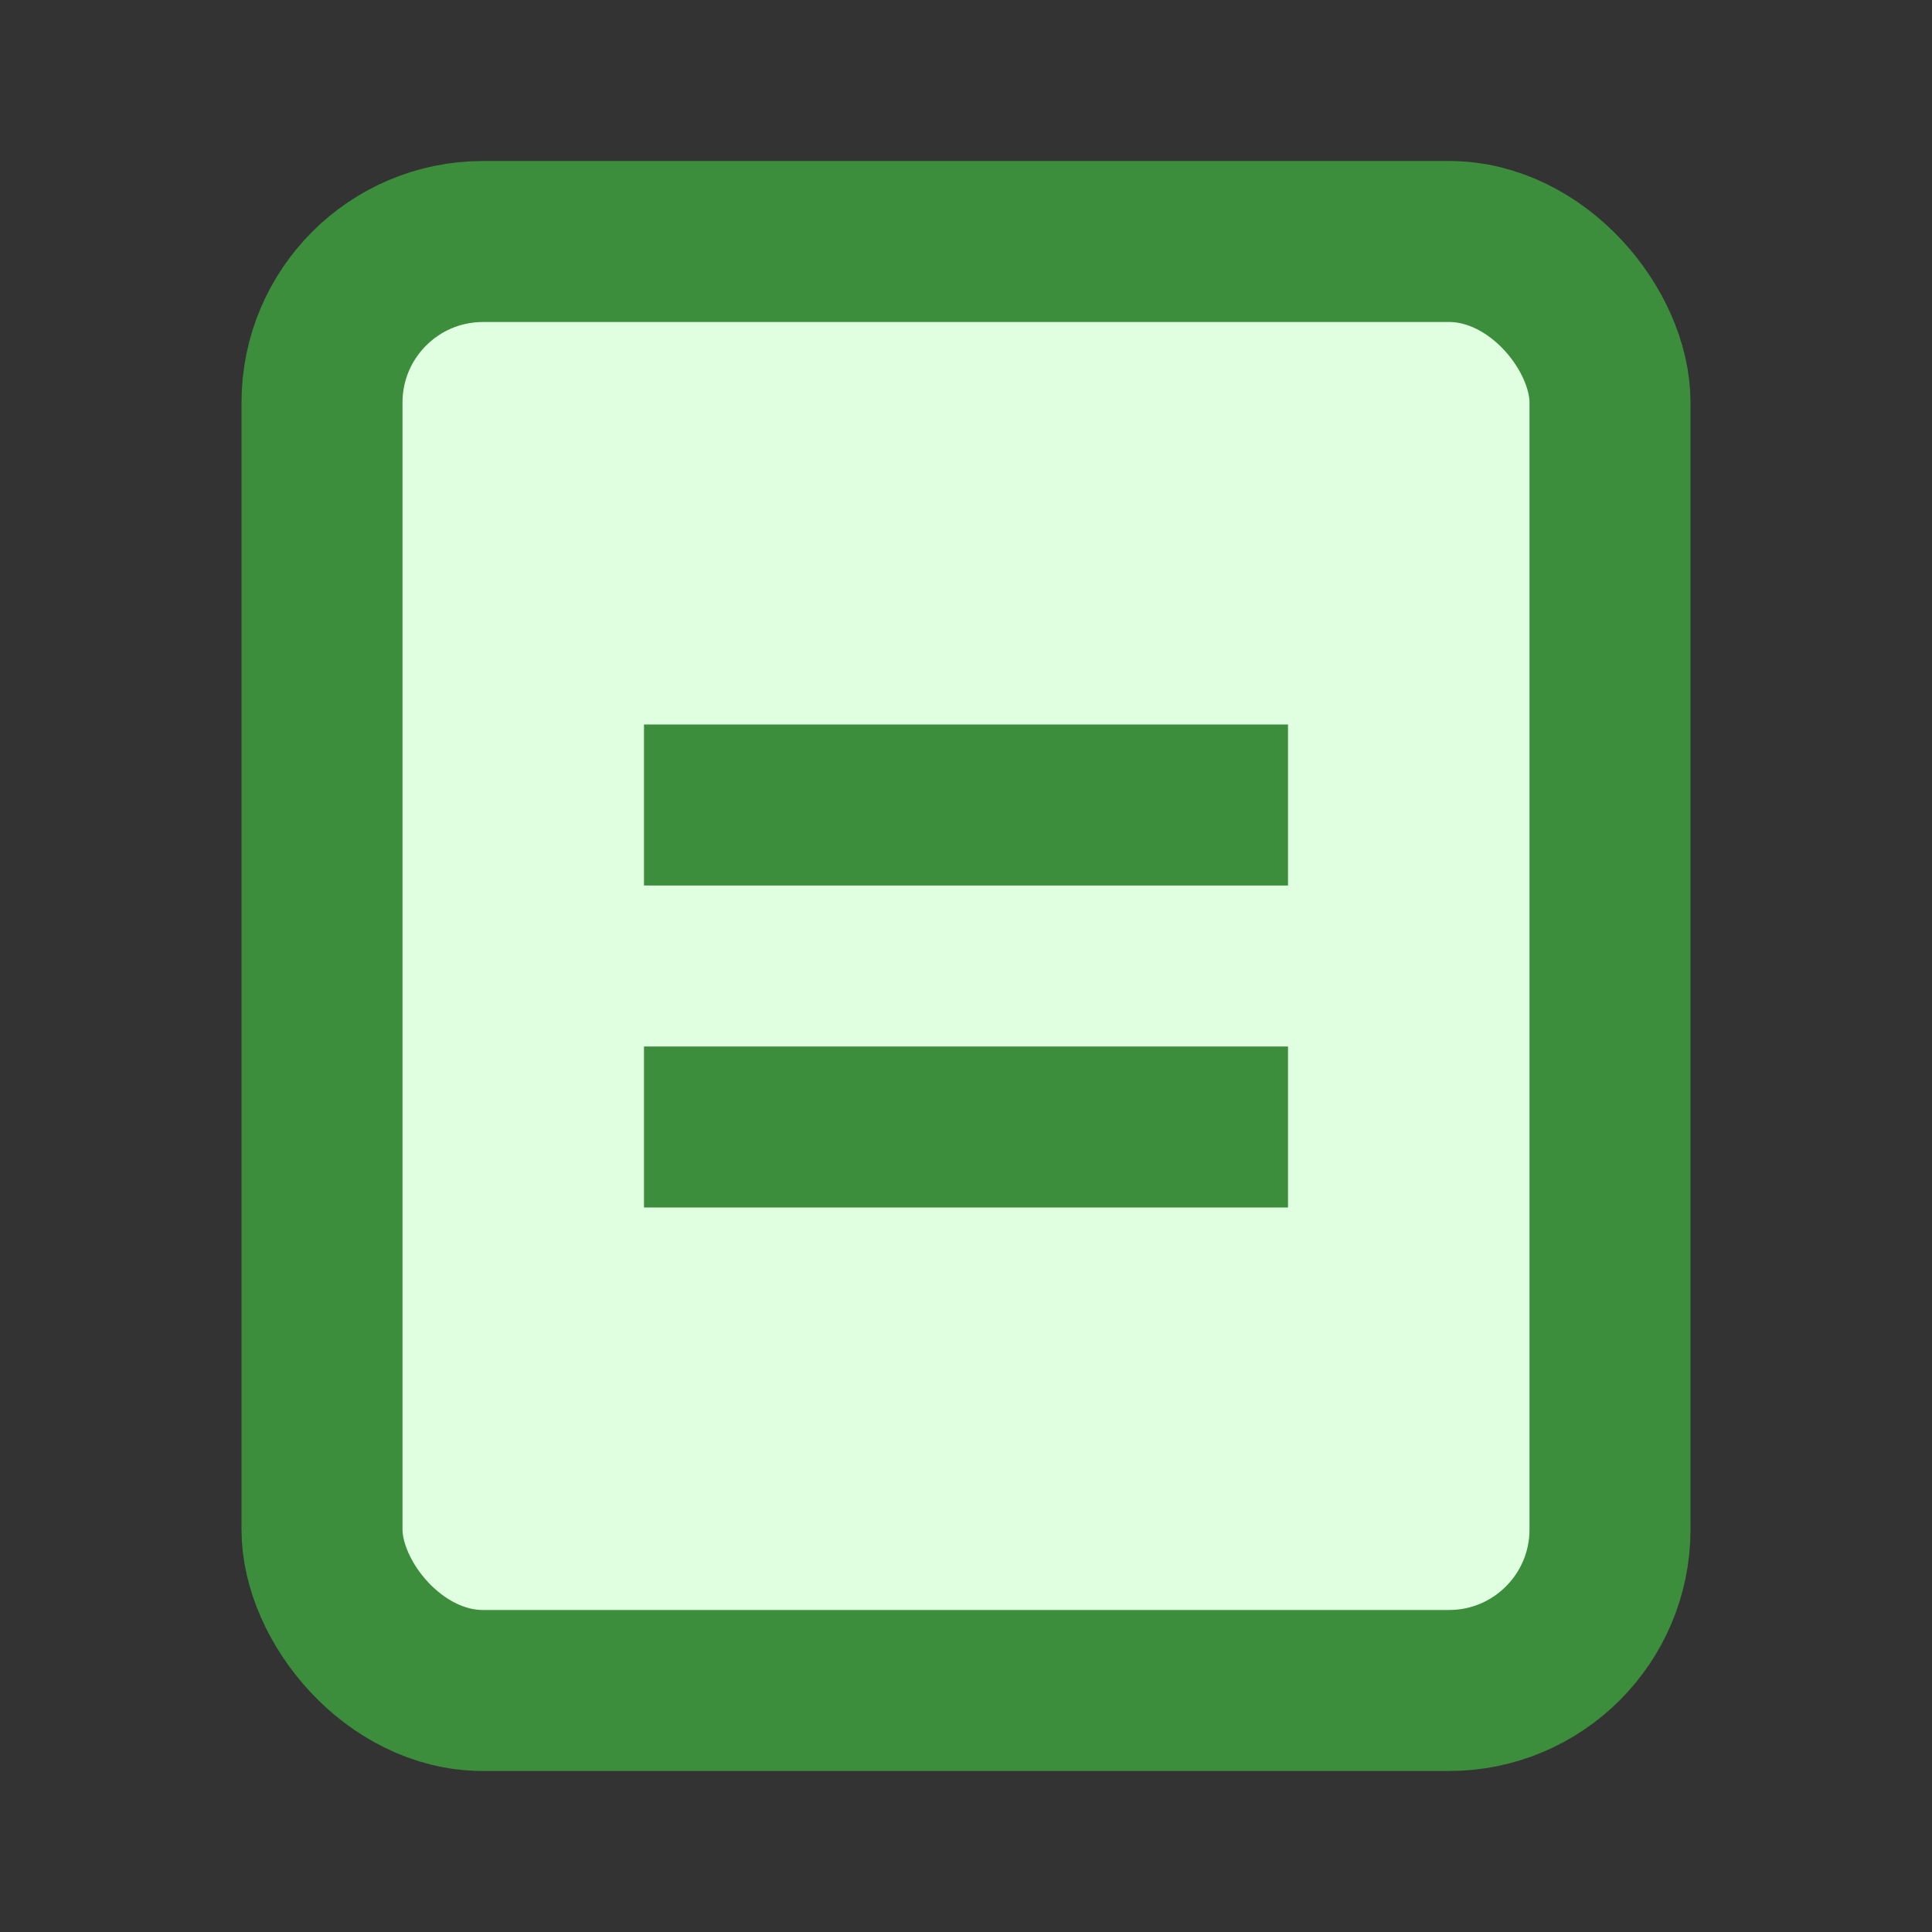 <svg width="20" height="20" viewBox="0 0 24 24" fill="none" xmlns="http://www.w3.org/2000/svg">
<rect x="0" y="0" width="24" height="24" fill="#333333" stroke="none"/>
<rect x="4" y="3" width="16" height="18" rx="2" fill="#e0ffe0" stroke="#3c8d3c" stroke-width="2"></rect>
<path d="M8 10H16M8 14H16" stroke="#3c8d3c" stroke-width="2"></path>
</svg>
